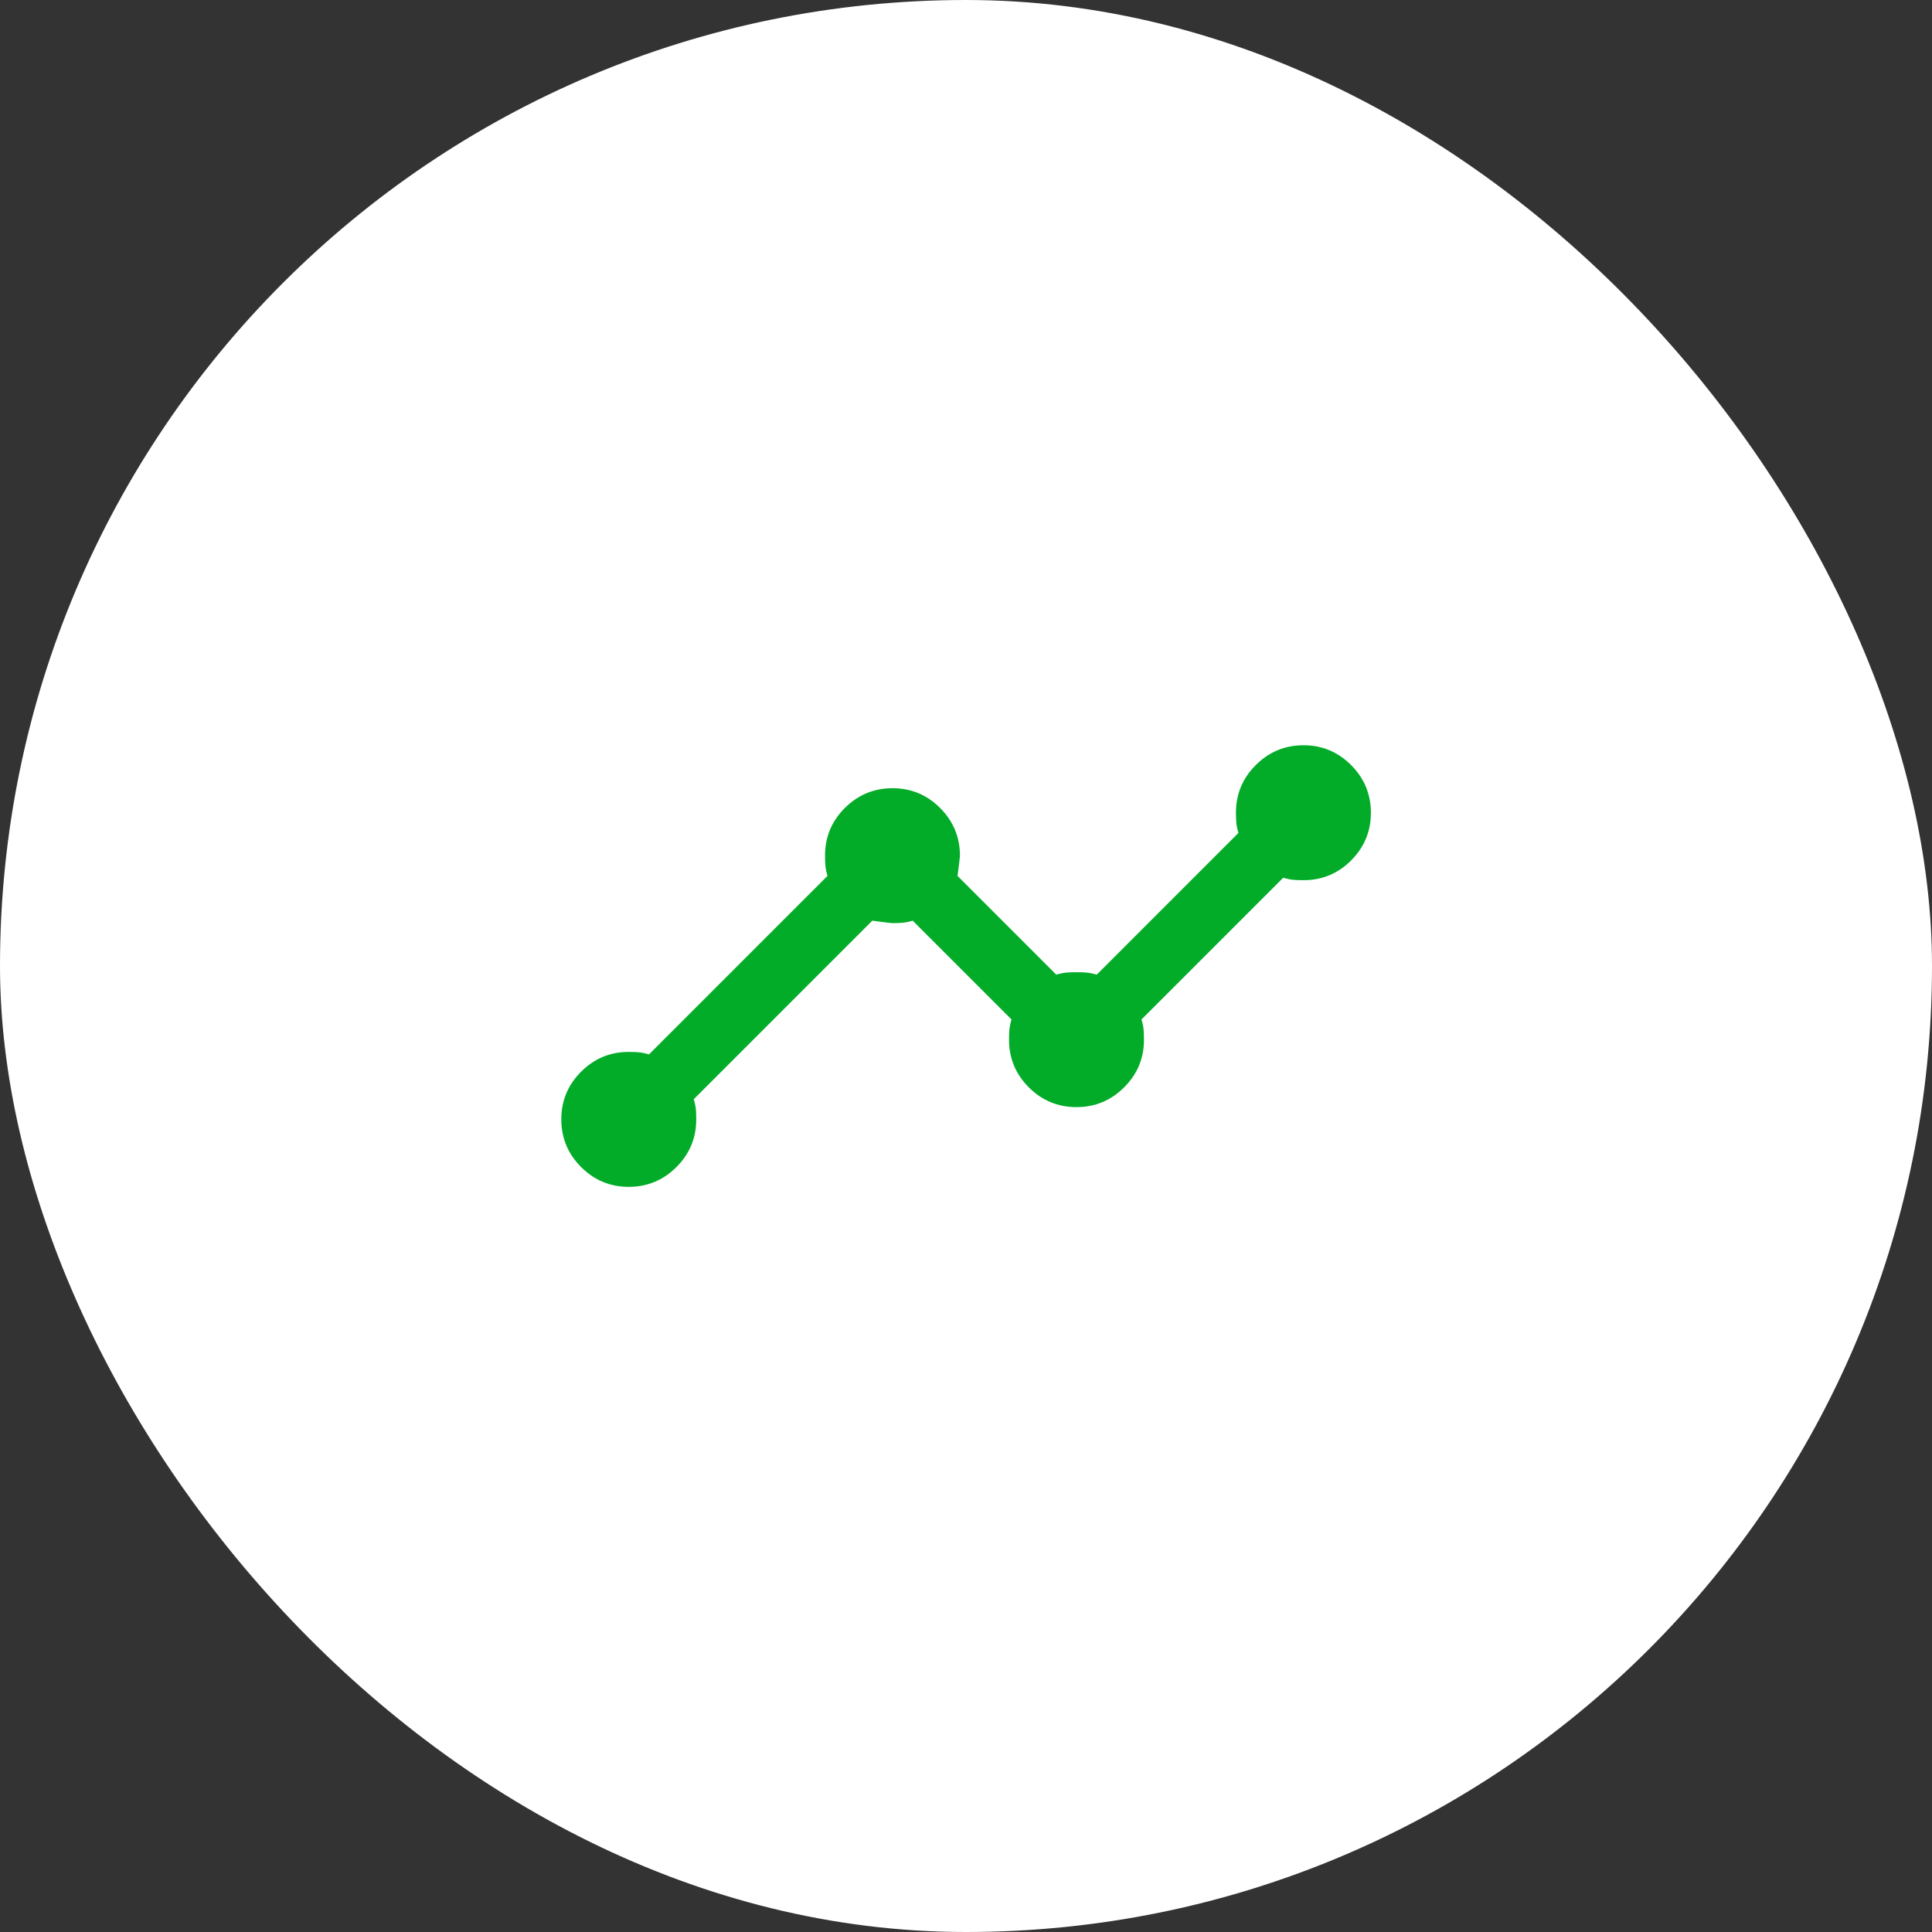 <?xml version="1.0" encoding="UTF-8"?> <svg xmlns="http://www.w3.org/2000/svg" width="70" height="70" viewBox="0 0 70 70" fill="none"><rect x="0" y="0" width="70" height="70" fill="#333333" stroke="none"/><rect width="70" height="70" rx="35" fill="white"></rect><mask id="mask0_268_590" style="mask-type:alpha" maskUnits="userSpaceOnUse" x="19" y="19" width="33" height="33"><rect x="19.004" y="19.001" width="32" height="32" fill="#D9D9D9"></rect></mask><g mask="url(#mask0_268_590)"><path d="M22.779 43.002C22.107 43.002 21.531 42.763 21.054 42.284C20.576 41.805 20.337 41.229 20.337 40.556C20.337 39.883 20.576 39.308 21.054 38.83C21.531 38.352 22.105 38.113 22.776 38.113C22.898 38.113 23.013 38.117 23.12 38.125C23.228 38.132 23.359 38.158 23.515 38.202L29.981 31.736C29.937 31.58 29.911 31.449 29.904 31.341C29.896 31.234 29.893 31.119 29.893 30.997C29.893 30.326 30.132 29.752 30.611 29.274C31.09 28.797 31.666 28.558 32.339 28.558C33.012 28.558 33.587 28.798 34.065 29.278C34.542 29.758 34.781 30.334 34.781 31.008C34.781 31.049 34.752 31.291 34.693 31.736L38.27 35.313C38.426 35.269 38.557 35.243 38.665 35.236C38.772 35.228 38.885 35.225 39.004 35.225C39.122 35.225 39.235 35.228 39.343 35.236C39.45 35.243 39.581 35.269 39.737 35.313L44.87 30.18C44.826 30.025 44.8 29.893 44.793 29.786C44.785 29.678 44.781 29.564 44.781 29.442C44.781 28.771 45.021 28.197 45.5 27.719C45.979 27.241 46.555 27.002 47.228 27.002C47.901 27.002 48.476 27.242 48.954 27.721C49.431 28.2 49.67 28.776 49.67 29.449C49.67 30.122 49.431 30.697 48.954 31.175C48.476 31.653 47.902 31.891 47.231 31.891C47.109 31.891 46.994 31.888 46.887 31.88C46.78 31.873 46.648 31.847 46.493 31.802L41.359 36.936C41.404 37.091 41.43 37.223 41.437 37.33C41.444 37.438 41.448 37.552 41.448 37.674C41.448 38.345 41.208 38.919 40.729 39.397C40.25 39.875 39.675 40.113 39.002 40.113C38.329 40.113 37.754 39.875 37.276 39.397C36.798 38.919 36.559 38.345 36.559 37.674C36.559 37.552 36.563 37.438 36.57 37.33C36.578 37.223 36.603 37.091 36.648 36.936L33.07 33.358C32.915 33.403 32.783 33.428 32.676 33.436C32.568 33.443 32.453 33.447 32.331 33.447C32.291 33.447 32.048 33.417 31.604 33.358L25.137 39.825C25.181 39.98 25.207 40.112 25.215 40.219C25.222 40.326 25.226 40.441 25.226 40.563C25.226 41.234 24.986 41.808 24.507 42.286C24.028 42.764 23.452 43.002 22.779 43.002Z" fill="#02AC28"></path></g></svg> 